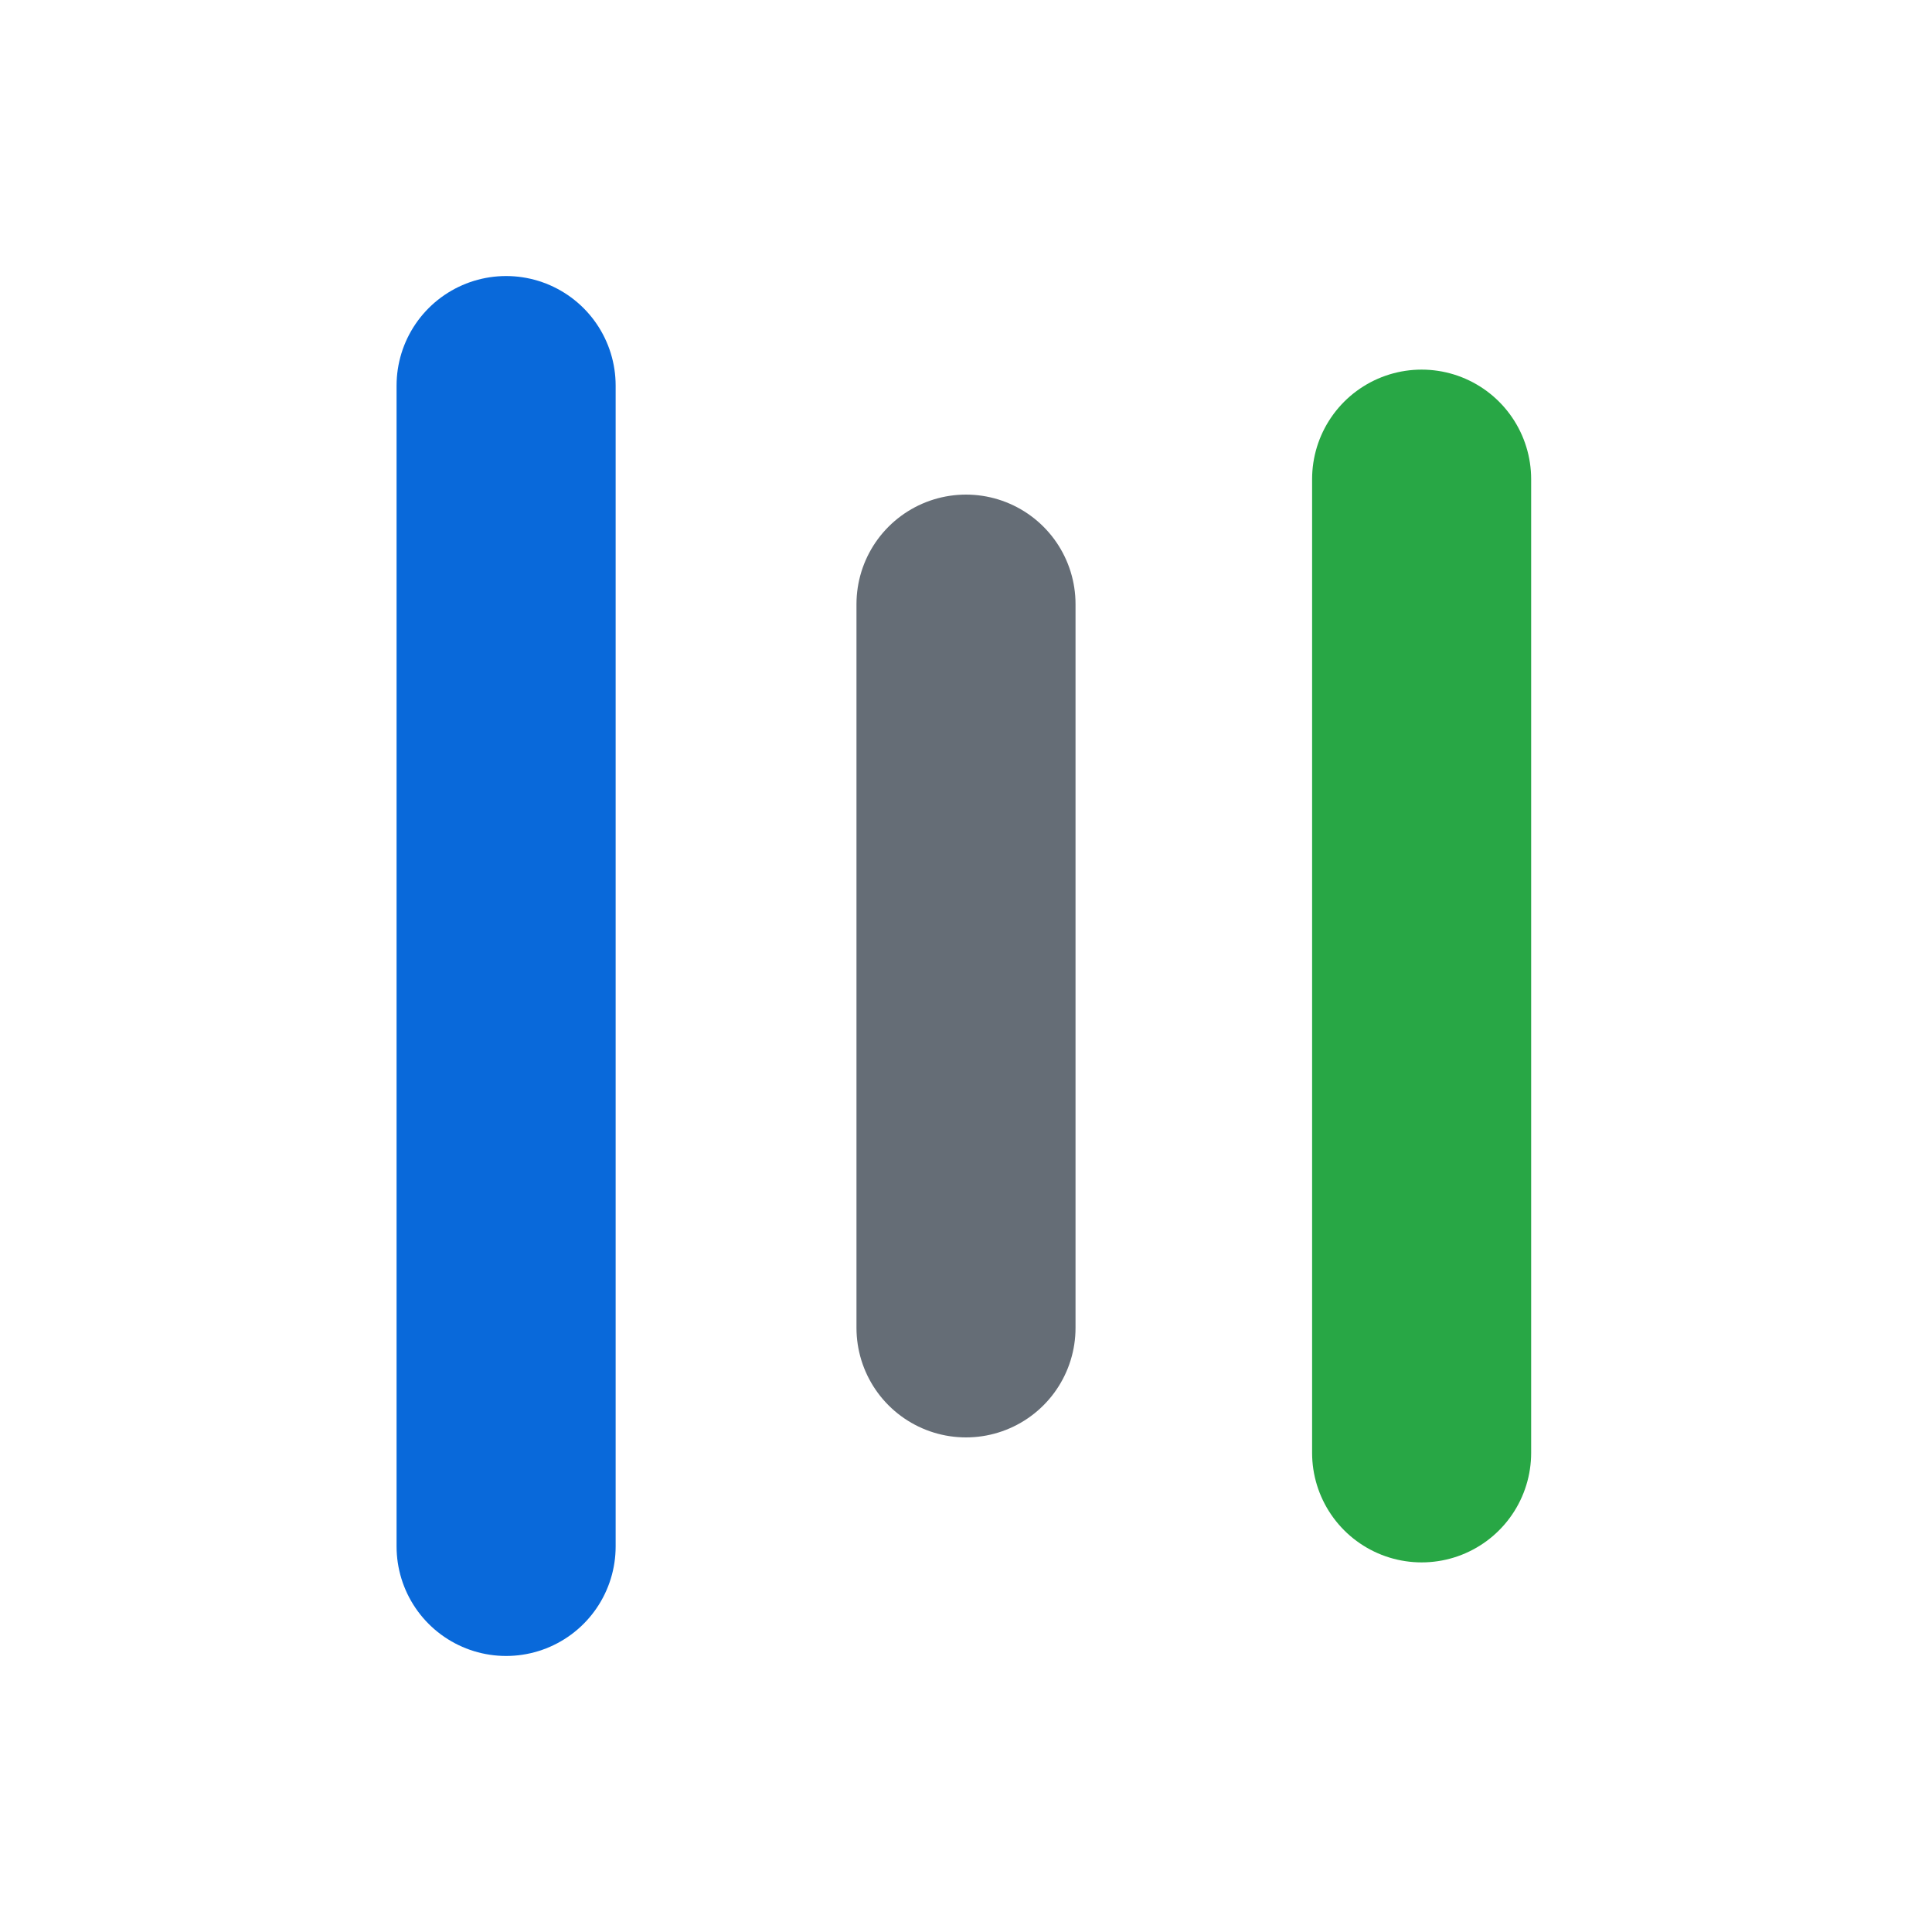 <?xml version="1.0" encoding="UTF-8" standalone="no"?>
<svg
   viewBox="0 0 100 100"
   version="1.1"
   id="svg3"
   sodipodi:docname="github-compare.svg"
   inkscape:version="1.4.2 (ebf0e940d0, 2025-05-08)"
   xmlns:inkscape="http://www.inkscape.org/namespaces/inkscape"
   xmlns:sodipodi="http://sodipodi.sourceforge.net/DTD/sodipodi-0.dtd"
   xmlns="http://www.w3.org/2000/svg"
   xmlns:svg="http://www.w3.org/2000/svg">
  <defs
     id="defs3" />
  <sodipodi:namedview
     id="namedview3"
     pagecolor="#ffffff"
     bordercolor="#666666"
     borderopacity="1.0"
     inkscape:showpageshadow="2"
     inkscape:pageopacity="0.0"
     inkscape:pagecheckerboard="0"
     inkscape:deskcolor="#d1d1d1"
     showgrid="false"
     inkscape:zoom="7.21"
     inkscape:cx="49.930652"
     inkscape:cy="49.445215"
     inkscape:window-width="1920"
     inkscape:window-height="995"
     inkscape:window-x="0"
     inkscape:window-y="0"
     inkscape:window-maximized="1"
     inkscape:current-layer="svg3" />
  <line
     x1="26.196"
     y1="19.957"
     x2="26.196"
     y2="80.043"
     stroke="#0969da"
     stroke-width="8"
     stroke-linecap="round"
     id="line1"
     style="stroke-width:11.339;stroke-dasharray:none" />
  <line
     x1="50"
     y1="31.269"
     x2="50"
     y2="68.731"
     stroke="#656d76"
     stroke-width="6"
     stroke-linecap="round"
     id="line2"
     style="stroke-width:11.338;stroke-dasharray:none" />
  <line
     x1="73.583"
     y1="24.8"
     x2="73.583"
     y2="75.2"
     stroke="#28a745"
     stroke-width="8"
     stroke-linecap="round"
     id="line3"
     style="stroke-width:11.338;stroke-dasharray:none" />
</svg>

